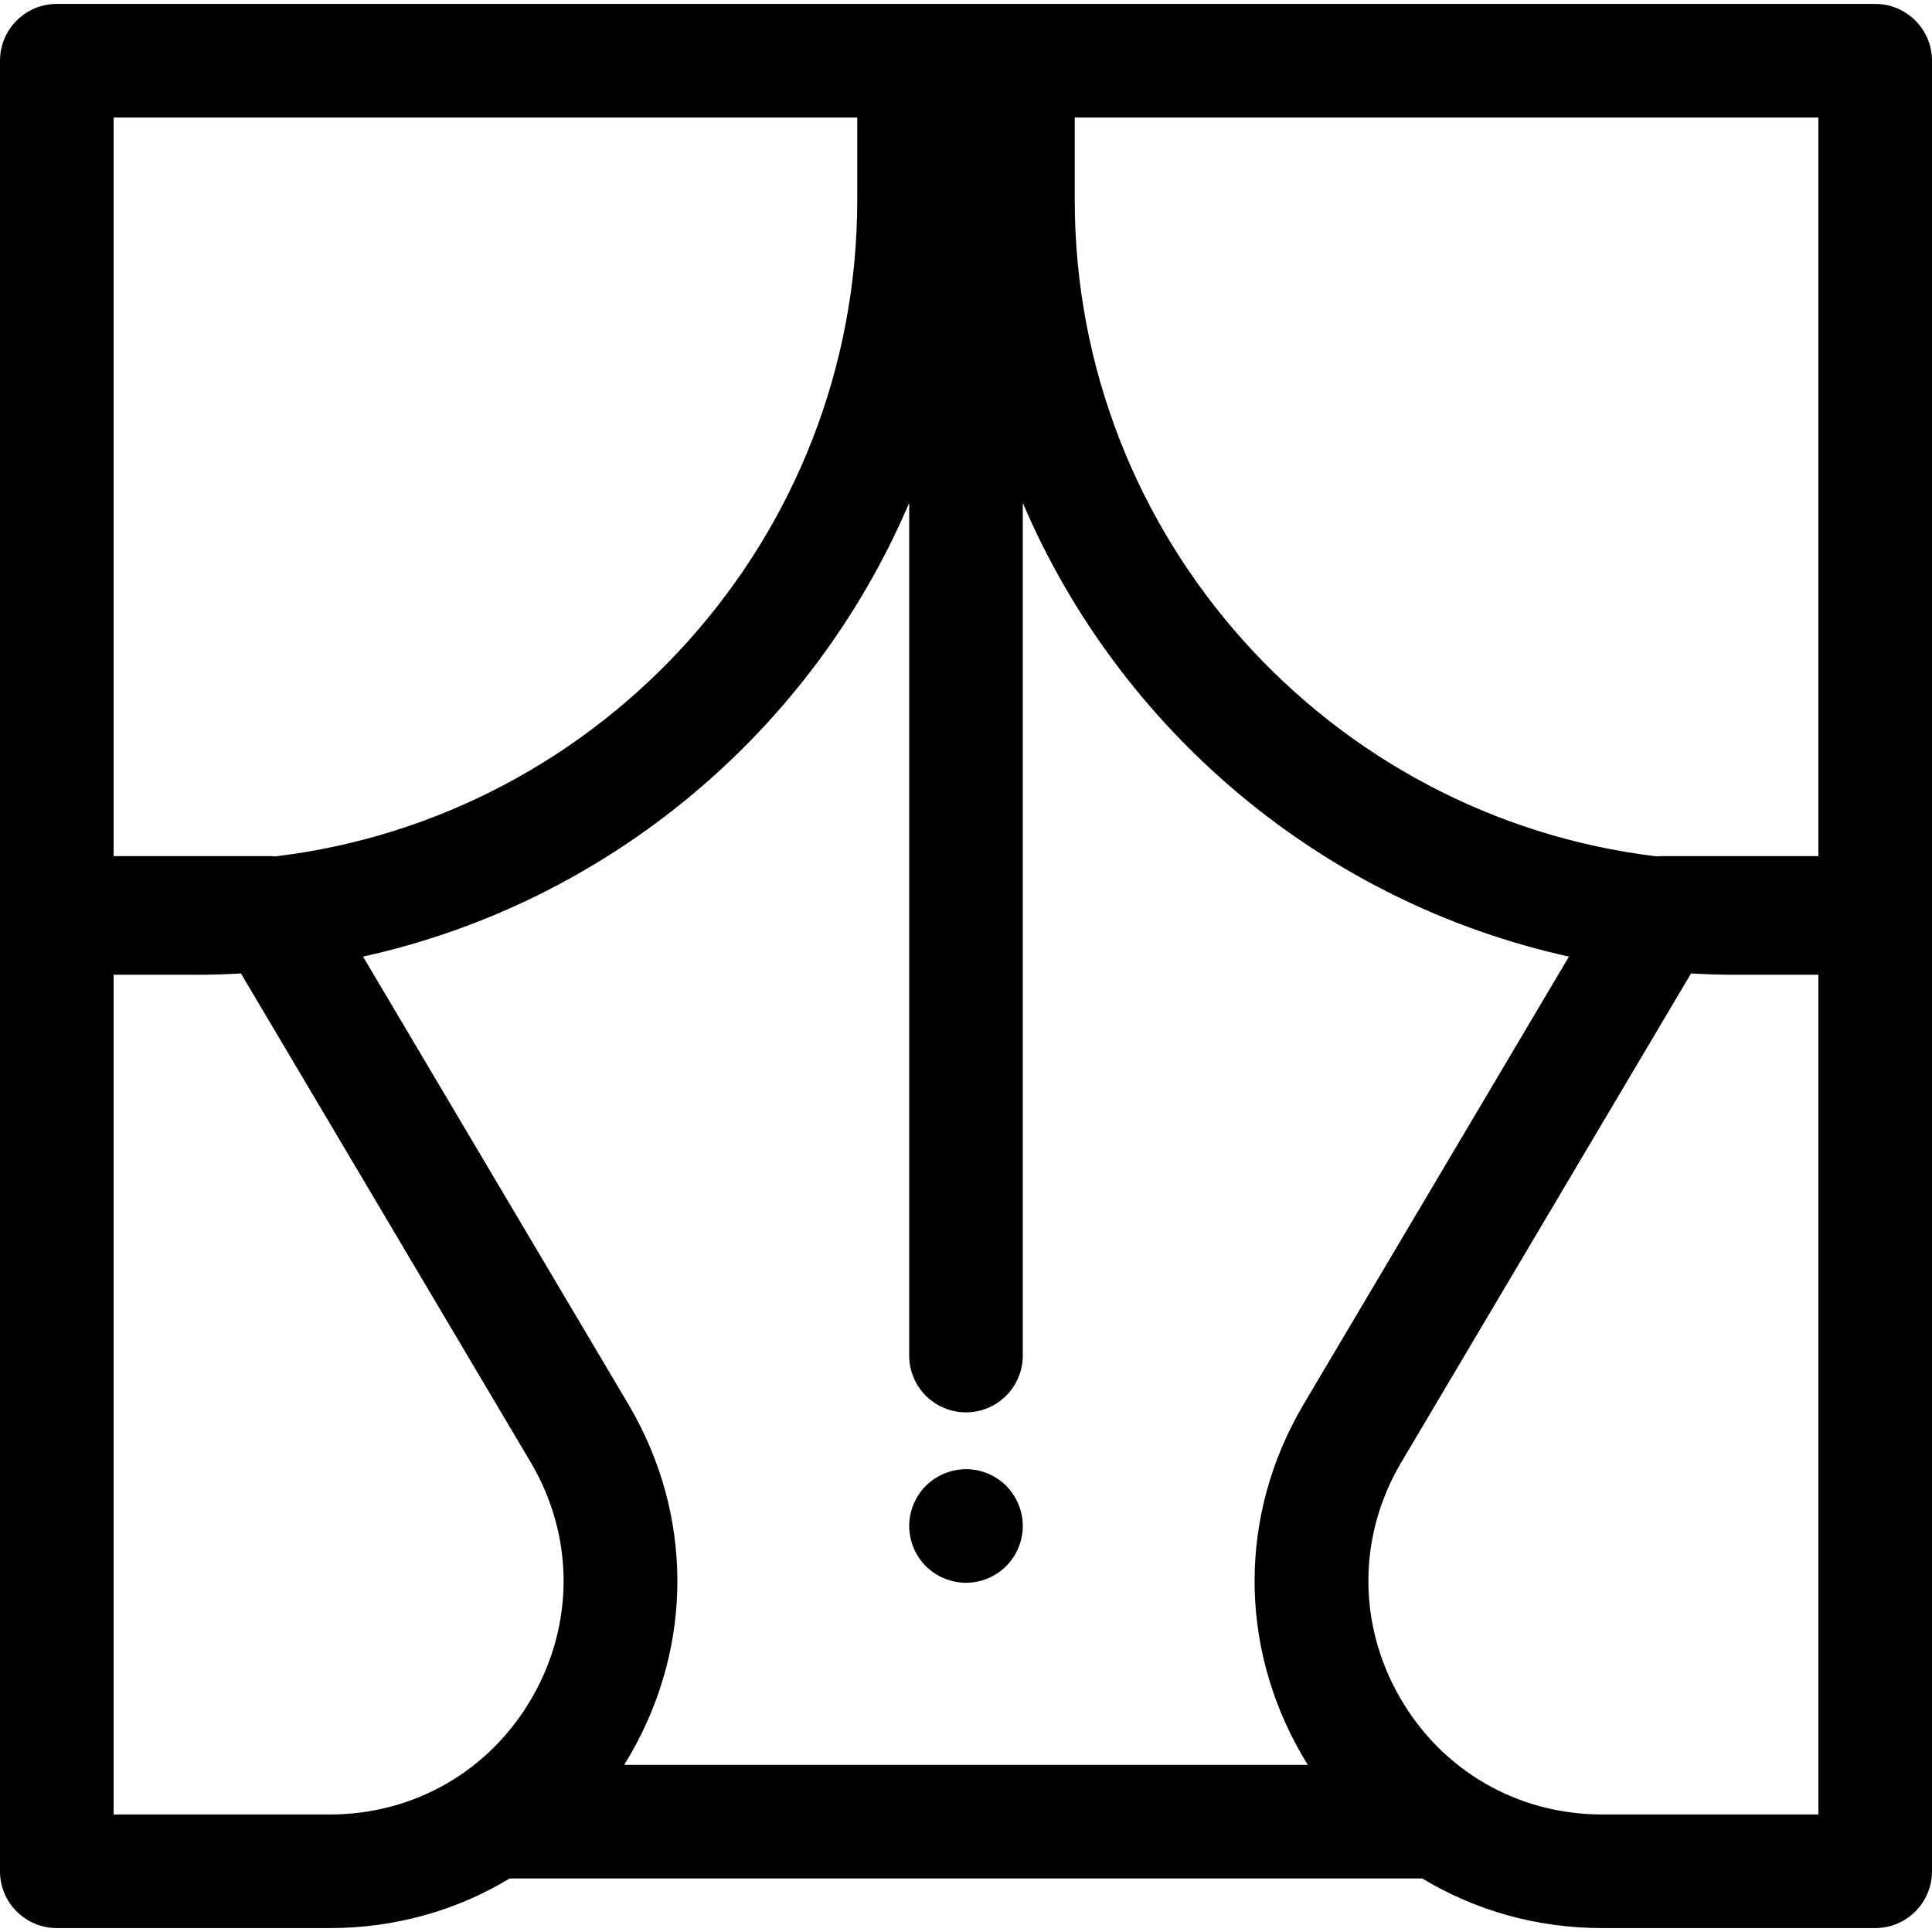 <?xml version="1.0" encoding="iso-8859-1"?>
<!-- Uploaded to: SVG Repo, www.svgrepo.com, Generator: SVG Repo Mixer Tools -->
<svg fill="#000000" height="800px" width="800px" version="1.1" id="Layer_1" xmlns="http://www.w3.org/2000/svg" xmlns:xlink="http://www.w3.org/1999/xlink" 
	 viewBox="0 0 512.003 512.003" xml:space="preserve">
<g>
	<g>
		<path d="M266.643,393.761c-0.693-0.694-1.46-1.326-2.288-1.883c-0.813-0.542-1.686-1.009-2.589-1.385
			c-0.918-0.376-1.867-0.662-2.83-0.858c-4.893-0.977-10.086,0.632-13.579,4.125c-2.8,2.8-4.411,6.684-4.411,10.643
			c0,0.977,0.105,1.972,0.301,2.934c0.181,0.965,0.482,1.913,0.858,2.815c0.376,0.918,0.843,1.791,1.385,2.604
			c0.542,0.828,1.174,1.596,1.867,2.288c2.8,2.8,6.684,4.412,10.643,4.412c0.979,0,1.972-0.105,2.936-0.301
			c0.963-0.181,1.912-0.482,2.83-0.858c0.903-0.376,1.776-0.843,2.589-1.385c0.828-0.542,1.596-1.174,2.288-1.867
			c0.693-0.692,1.325-1.46,1.867-2.288c0.542-0.813,1.009-1.686,1.385-2.604c0.376-0.903,0.677-1.85,0.858-2.815
			c0.211-0.963,0.301-1.957,0.301-2.934C271.054,400.445,269.443,396.561,266.643,393.761z"/>
	</g>
</g>
<g>
	<g>
		<path d="M496.946,1.037h-30.192H269.765h-27.529H45.246H15.054C6.74,1.037,0,7.778,0,16.091v225.847v1.334v252.64
			c0,8.313,6.74,15.054,15.054,15.054h72.353c17.291,0,33.624-4.652,47.665-13.151h241.858
			c14.039,8.499,30.374,13.151,47.665,13.151h72.353c8.314,0,15.054-6.741,15.054-15.054v-252.64v-1.334V16.091
			C512,7.778,505.26,1.037,496.946,1.037z M284.819,31.145h181.935h15.138v195.739h-41.741c-0.37,0-0.733,0.045-1.1,0.072
			c-86.755-10.401-154.231-84.442-154.231-173.953V31.145z M30.108,31.145h15.138h181.935v21.858
			c0,89.512-67.476,163.553-154.233,173.955c-0.366-0.027-0.729-0.072-1.1-0.072h-41.74V31.145z M141.076,449.752
			c-11.158,19.477-31.22,31.106-53.667,31.106H30.108V258.326h21.858c3.991,0,7.953-0.126,11.888-0.352l76.909,129.751
			C152.116,407.088,152.234,430.277,141.076,449.752z M165.409,467.707c0.611-0.983,1.21-1.977,1.79-2.987
			c16.589-28.958,16.416-63.434-0.501-92.285l-70.49-118.924c65.301-14.398,119.038-59.963,144.738-120.249v225.977
			c0,8.313,6.74,15.054,15.054,15.054s15.054-6.741,15.054-15.054V133.263c25.701,60.286,79.438,105.85,144.738,120.249
			l-70.526,118.986c-16.88,28.789-17.055,63.264-0.465,92.223c0.58,1.012,1.179,2.005,1.79,2.987H165.409z M481.894,480.858h-57.299
			c-22.447,0-42.509-11.629-53.667-31.106c-11.158-19.477-11.041-42.664,0.277-61.966l76.943-129.813
			c3.935,0.226,7.897,0.352,11.888,0.352h21.858V480.858z"/>
	</g>
</g>
</svg>